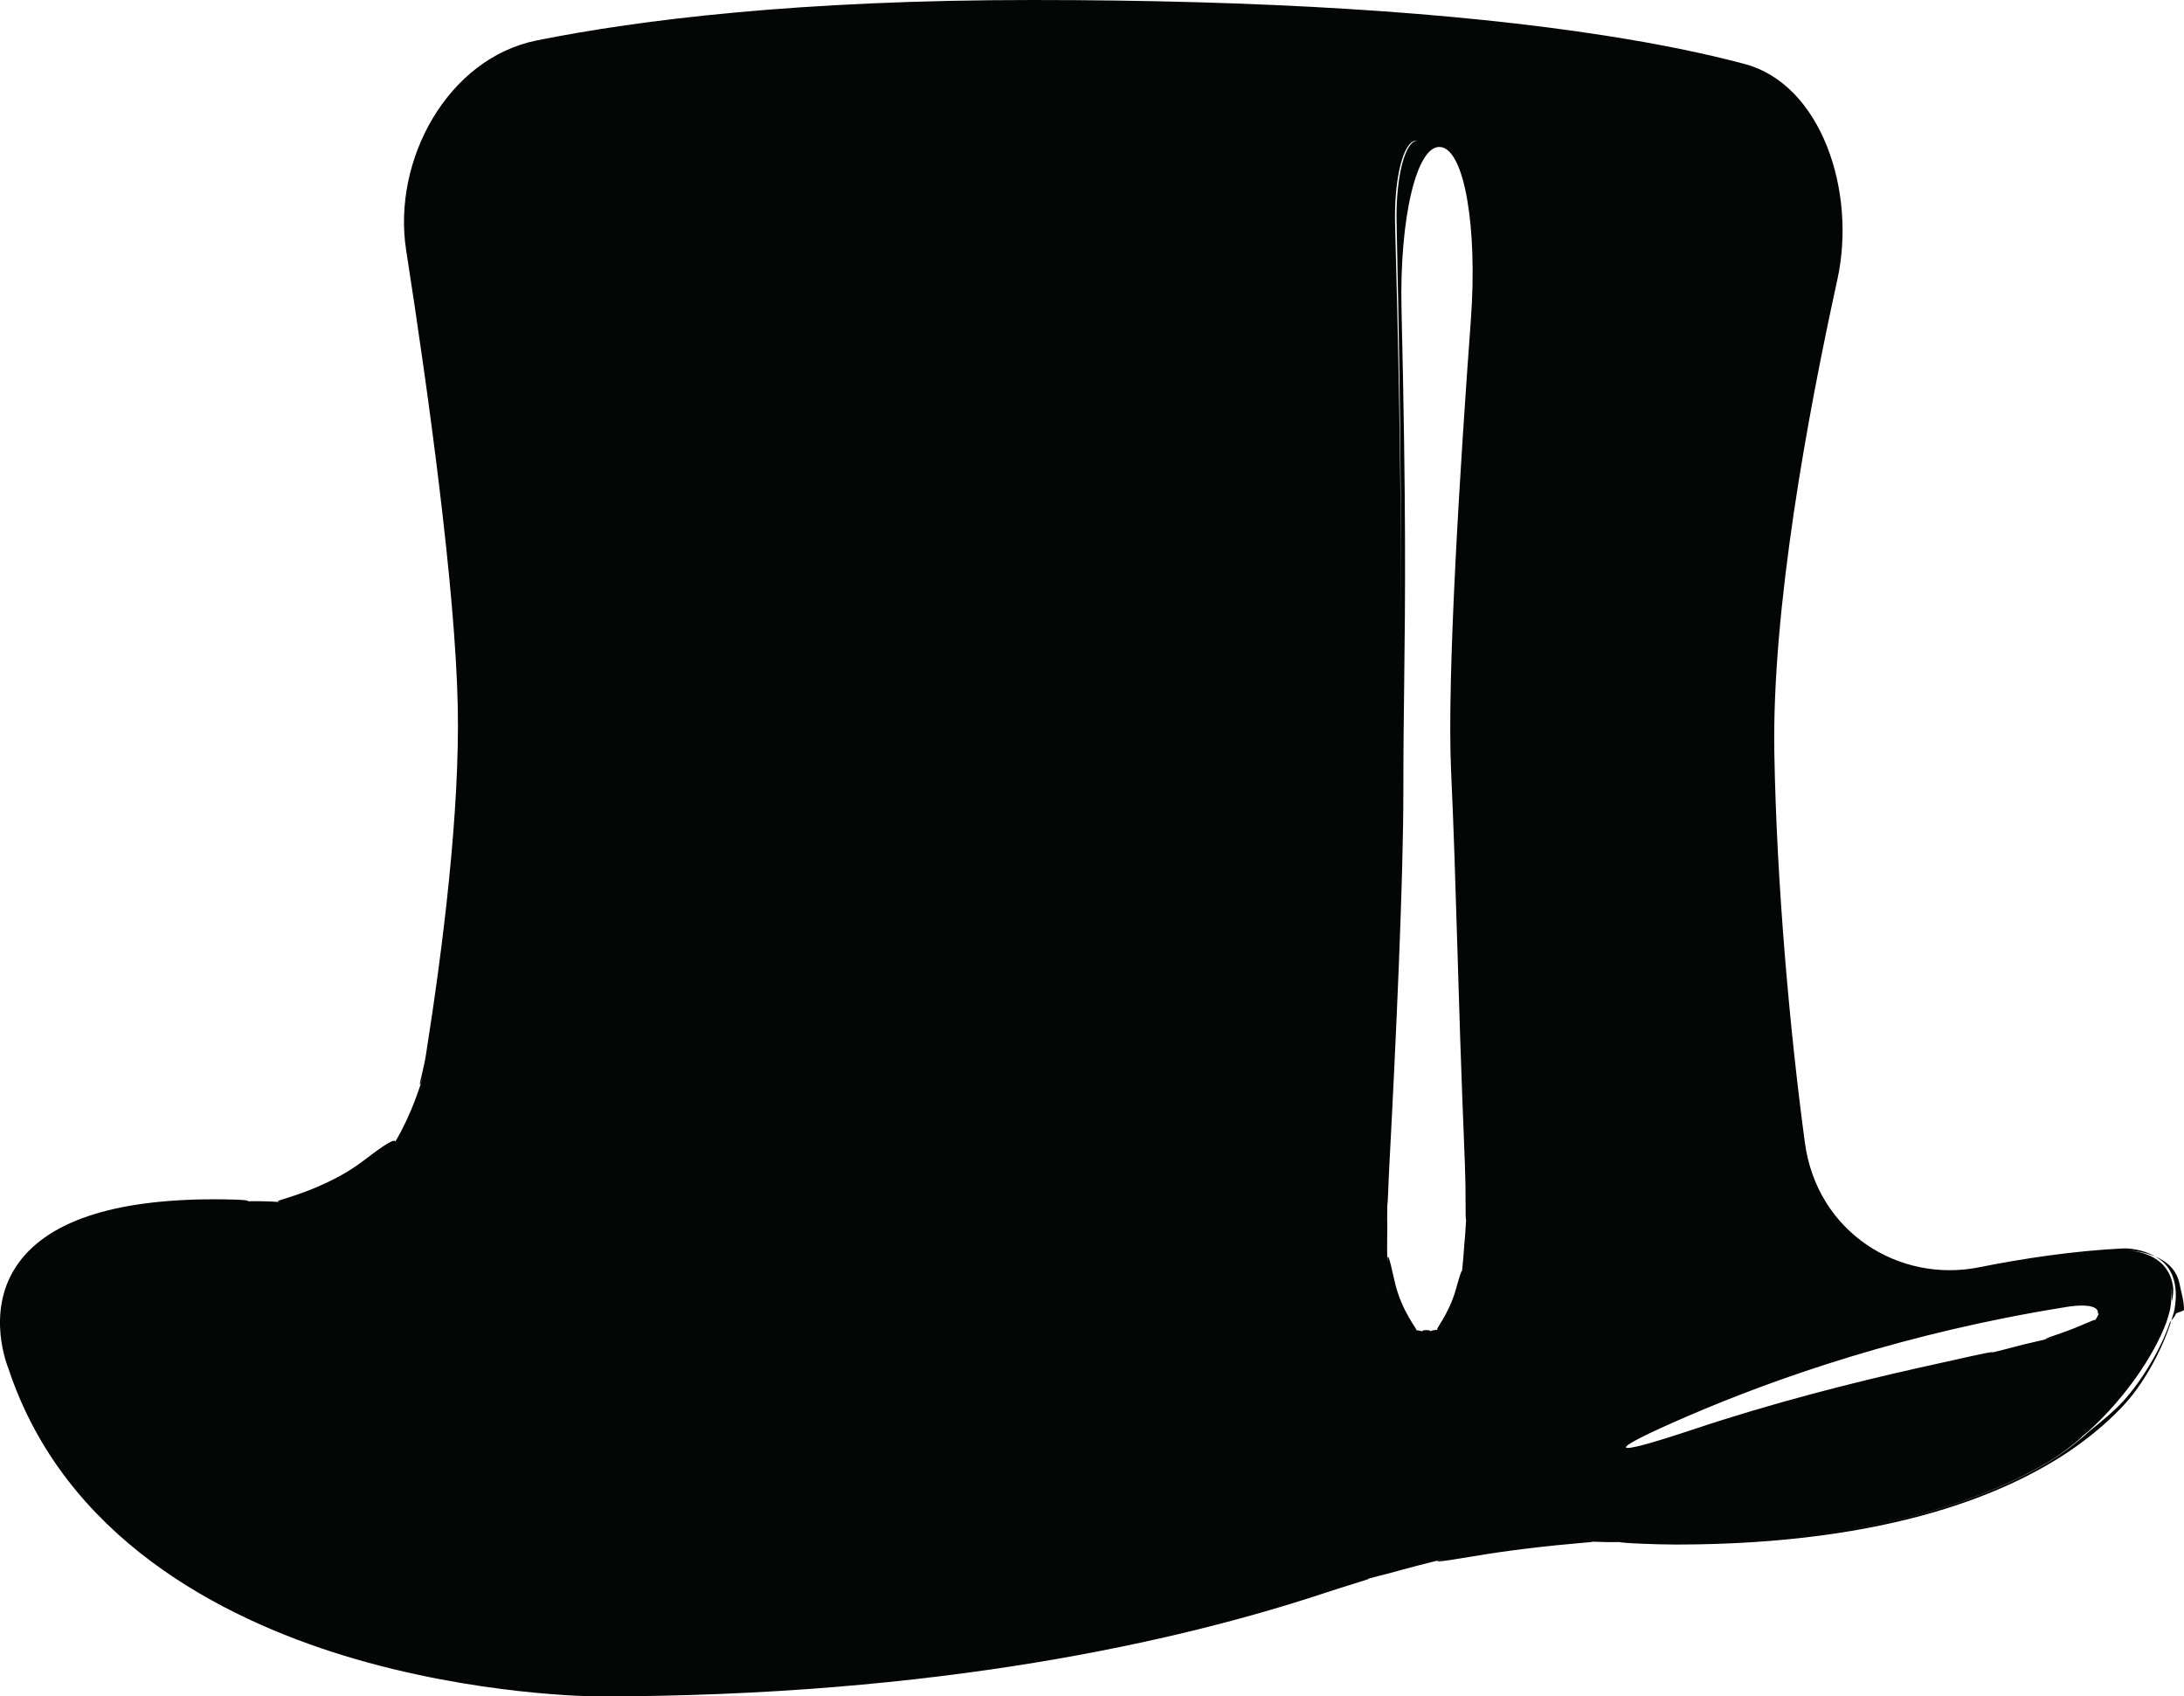 <?xml version="1.0" encoding="iso-8859-1"?>
<!-- Generator: Adobe Illustrator 16.0.4, SVG Export Plug-In . SVG Version: 6.00 Build 0)  -->
<!DOCTYPE svg PUBLIC "-//W3C//DTD SVG 1.1//EN" "http://www.w3.org/Graphics/SVG/1.1/DTD/svg11.dtd">
<svg version="1.1" id="Capa_1" xmlns="http://www.w3.org/2000/svg" xmlns:xlink="http://www.w3.org/1999/xlink" x="0px" y="0px"
	 width="66.219px" height="51.425px" viewBox="0 0 66.219 51.425" style="enable-background:new 0 0 66.219 51.425;"
	 xml:space="preserve">
<g>
	<path id="path3828" style="fill:#040606;" d="M46.454,46.769c0.168-0.019,0.328-0.033,0.482-0.042
		C46.782,46.736,46.622,46.75,46.454,46.769z M45.655,46.88c0.182-0.03,0.358-0.057,0.53-0.079
		C46.014,46.824,45.836,46.85,45.655,46.88z M44.688,47.06c0.239-0.05,0.473-0.095,0.701-0.136
		C45.161,46.965,44.926,47.01,44.688,47.06z M44.53,47.091c-0.012,0.002-0.02,0.004-0.031,0.006
		C44.51,47.095,44.52,47.094,44.53,47.091z M40.071,48.264c0.314-0.104,0.653-0.205,1.009-0.304
		C40.725,48.059,40.386,48.16,40.071,48.264z M59.818,41.149c0.012-0.002,0.021-0.005,0.033-0.008
		C59.84,41.144,59.83,41.146,59.818,41.149z M62.504,40.408c-0.562,0.192-0.64,0.23-0.255,0.137
		c-0.273,0.068-0.573,0.139-0.914,0.216c-0.317,0.088-0.672,0.175-1.019,0.261c0.242-0.069,0.067-0.046-0.541,0.087
		c-0.496,0.11-1.021,0.225-1.562,0.347c-2.051,0.458-4.506,1.083-6.889,1.88c-2.619,0.876-2.716,0.699-0.181-0.395
		c2.771-1.196,6.678-2.546,11.454-3.312c0.003-0.001,0.267-0.052,0.526-0.052c0.266,0,0.434,0.055,0.475,0.154
		c0.007,0.018,0.012,0.041,0.01,0.071c-0.002,0.04,0.029,0.036,0.046-0.026c-0.017,0.062-0.082,0.17-0.127,0.248
		C63.573,39.946,63.143,40.188,62.504,40.408L62.504,40.408z M63.188,40.281c0.026-0.01,0.049-0.019,0.071-0.027
		C63.237,40.263,63.213,40.271,63.188,40.281z M62.768,40.412c0.01-0.003,0.023-0.006,0.033-0.009
		C62.791,40.405,62.778,40.408,62.768,40.412z M42.345,6.745c0.161,7.501,0.139,10.624,0.106,13.381
		c0.033-2.756,0.051-5.872-0.152-13.315c-0.038-1.38,0.249-2.569,0.655-2.549c0.007,0,0.02,0.002,0.027,0.002
		C42.6,4.257,42.315,5.375,42.345,6.745L42.345,6.745z M42.106,39.359c-0.013-0.164-0.022-0.349-0.031-0.549
		C42.084,39.009,42.094,39.195,42.106,39.359z M42.16,39.841c-0.02-0.127-0.037-0.272-0.051-0.445
		C42.123,39.569,42.14,39.714,42.16,39.841z M42.229,40.151c-0.019-0.056-0.036-0.127-0.052-0.214
		C42.193,40.024,42.21,40.095,42.229,40.151z M42.338,40.318c-0.032-0.001-0.06-0.043-0.087-0.103
		C42.278,40.275,42.306,40.316,42.338,40.318z M43.879,40.225c-0.045,0.047-0.093,0.08-0.143,0.081
		C43.786,40.304,43.833,40.272,43.879,40.225z M44.012,40.011c-0.03,0.065-0.061,0.119-0.093,0.163
		C43.951,40.13,43.982,40.076,44.012,40.011z M44.146,39.623c-0.03,0.116-0.062,0.218-0.097,0.305
		C44.083,39.84,44.116,39.739,44.146,39.623z M44.25,39.12c-0.028,0.167-0.058,0.323-0.091,0.458
		C44.192,39.443,44.223,39.288,44.25,39.12z M44.328,38.537c-0.008-0.055-0.068,0.128-0.191,0.565
		c-0.217,0.764-0.638,1.211-0.554,1.21c-0.084,0.001-0.191,0.026-0.244,0.05c0.053-0.024,0.008-0.043-0.097-0.041
		s-0.151,0.025-0.1,0.046c-0.051-0.021-0.139-0.041-0.198-0.04c0.059-0.001-0.457-0.568-0.663-1.503
		c-0.177-0.799-0.227-0.945-0.217-0.409c-0.008-0.393-0.009-0.833-0.001-1.306c-0.01-0.18,0.003-0.385,0-0.571
		c0.008-0.044,0.018-0.145,0.024-0.349c0.011-0.297,0.024-0.604,0.041-0.919c0.197-3.708,0.422-8.561,0.422-11.305
		c0-1.209,0.012-2.201,0.025-3.253c0.031-2.583,0.063-5.237-0.081-11.341c-0.064-2.76,0.461-5.004,1.188-4.914
		c0.727,0.09,1.117,2.459,0.916,5.214c-0.332,4.525-0.732,10.877-0.601,13.7c0.084,1.841,0.13,3.365,0.183,5.131
		c0.053,1.775,0.115,3.841,0.234,6.756c0.017,0.42,0.024,0.828,0.022,1.216c-0.002,0.344,0.005,0.51,0.016,0.506
		c-0.016,0.24-0.027,0.486-0.052,0.71C44.381,37.995,44.357,38.274,44.328,38.537L44.328,38.537z M44.48,36.584
		c0-0.015,0.001-0.022,0.001-0.039C44.481,36.558,44.48,36.57,44.48,36.584z M10.429,50.189c4.004,1.224,7.654,1.236,7.693,1.236
		c10.359,0,17.658-1.69,21.957-3.107c0.333-0.11,0.677-0.219,1.028-0.327c0.364-0.111,0.468-0.152,0.366-0.131
		c0.222-0.059,0.439-0.118,0.671-0.174c0.546-0.153,1.096-0.296,1.635-0.425c-0.443,0.113-0.176,0.097,0.815-0.071
		c0.554-0.094,1.112-0.176,1.66-0.242c1.371-0.169,2.269-0.208,1.994-0.214c-0.163-0.004-0.326-0.009-0.497-0.02
		c-0.18-0.012-0.383-0.011-0.598-0.002c0.215-0.009,0.418-0.01,0.598,0.002c0.344,0.022,0.658,0.019,0.995,0.034
		c0.127-0.002,0.244,0,0.369-0.002c-0.008,0.011,0.241,0.034,0.667,0.05c0.351,0.015,0.698,0.025,1.033,0.025
		c6.546,0,10.194-1.605,12.103-2.951c0.641-0.452,1.132-0.903,1.507-1.31c0.647-0.707,1.19-1.792,1.409-2.526
		c-0.018,0.024-0.04,0.046-0.05,0.071c-0.232,0.703-0.802,1.708-1.417,2.379c-0.261,0.285-0.63,0.591-1.016,0.901
		c-0.408,0.37-0.856,0.715-1.329,0.989c-2.041,1.18-5.229,2.235-10.14,2.369c4.905-0.134,8.086-1.189,10.126-2.369
		c0.238-0.137,0.465-0.292,0.685-0.46c0.362-0.276,0.523-0.438,0.388-0.33c-0.078,0.062-0.16,0.125-0.25,0.189
		c0.185-0.13,0.332-0.258,0.492-0.388c1.125-1.019,1.978-2.29,2.354-3.28c0.032-0.098,0.064-0.194,0.084-0.276
		c0.013-0.042,0.024-0.084,0.035-0.125c0.043-0.229,0.05-0.434,0.031-0.621c0.001,0.008,0.007,0.014,0.007,0.023
		c0.028,0.33,0.009,0.437,0.04,0.23c0.021-0.141,0.026-0.269,0.007-0.374c-0.17-0.97-1.173-1.051-1.421-1.055
		c0.135,0,0.52,0.025,0.889,0.183c-0.38-0.223-0.816-0.248-0.948-0.247c-1.525,0.074-3.056,0.305-4.4,0.574
		c-2.405,0.481-4.908-1.045-5.277-3.781c-0.451-3.337-0.857-7.831-0.926-11.815c-0.076-4.365,1.011-10.241,1.91-14.34
		c0.592-2.698-0.499-5.924-2.804-6.54c-1.205-0.322-2.622-0.612-4.231-0.862C44.078,0.362,38.231,0,31.295,0
		C24.25,0,19.409,0.597,16.28,1.224c-2.708,0.542-4.39,3.63-3.966,6.357c0.659,4.235,1.49,10.211,1.565,13.826
		c0.067,3.2-0.456,7.354-0.964,10.562c-0.035,0.218-0.08,0.429-0.132,0.634c-0.088,0.346-0.062,0.368,0.042,0.042
		c-0.08,0.248-0.332,1.105-0.839,1.962c-0.009-0.103-0.318,0.08-0.929,0.551c-0.275,0.212-0.573,0.4-0.887,0.562
		c-1.228,0.631-2.054,0.688-1.64,0.721c-0.414-0.032-0.899-0.035-1.083-0.022c0.184-0.013,0.048-0.042-0.304-0.054
		c-0.218-0.006-0.431-0.01-0.638-0.01c-3.104,0-5.129,0.687-6.02,2.042c-0.933,1.417-0.235,3.073-0.231,3.085
		C1.956,46.626,6.727,49.056,10.429,50.189"/>
	<path id="path3830" style="fill:#040606;" d="M65.764,38.47c0.201,0.313,0.255,0.725,0.166,1.23
		c-0.017,0.092-0.063,0.22-0.097,0.333c0.052-0.069,0.119-0.136,0.14-0.205c0.008-0.034,0.246-0.083,0.246-0.125
		c0-0.288-0.092-0.551-0.125-0.741c-0.083-0.474-0.404-0.729-0.744-0.873C65.505,38.18,65.653,38.296,65.764,38.47"/>
	<path id="path3832" style="fill:#040606;" d="M65.721,39.968c0.022-0.077,0.024-0.077,0-0.001
		C65.698,40.042,65.7,40.044,65.721,39.968"/>
</g>
<g>
</g>
<g>
</g>
<g>
</g>
<g>
</g>
<g>
</g>
<g>
</g>
<g>
</g>
<g>
</g>
<g>
</g>
<g>
</g>
<g>
</g>
<g>
</g>
<g>
</g>
<g>
</g>
<g>
</g>
</svg>
